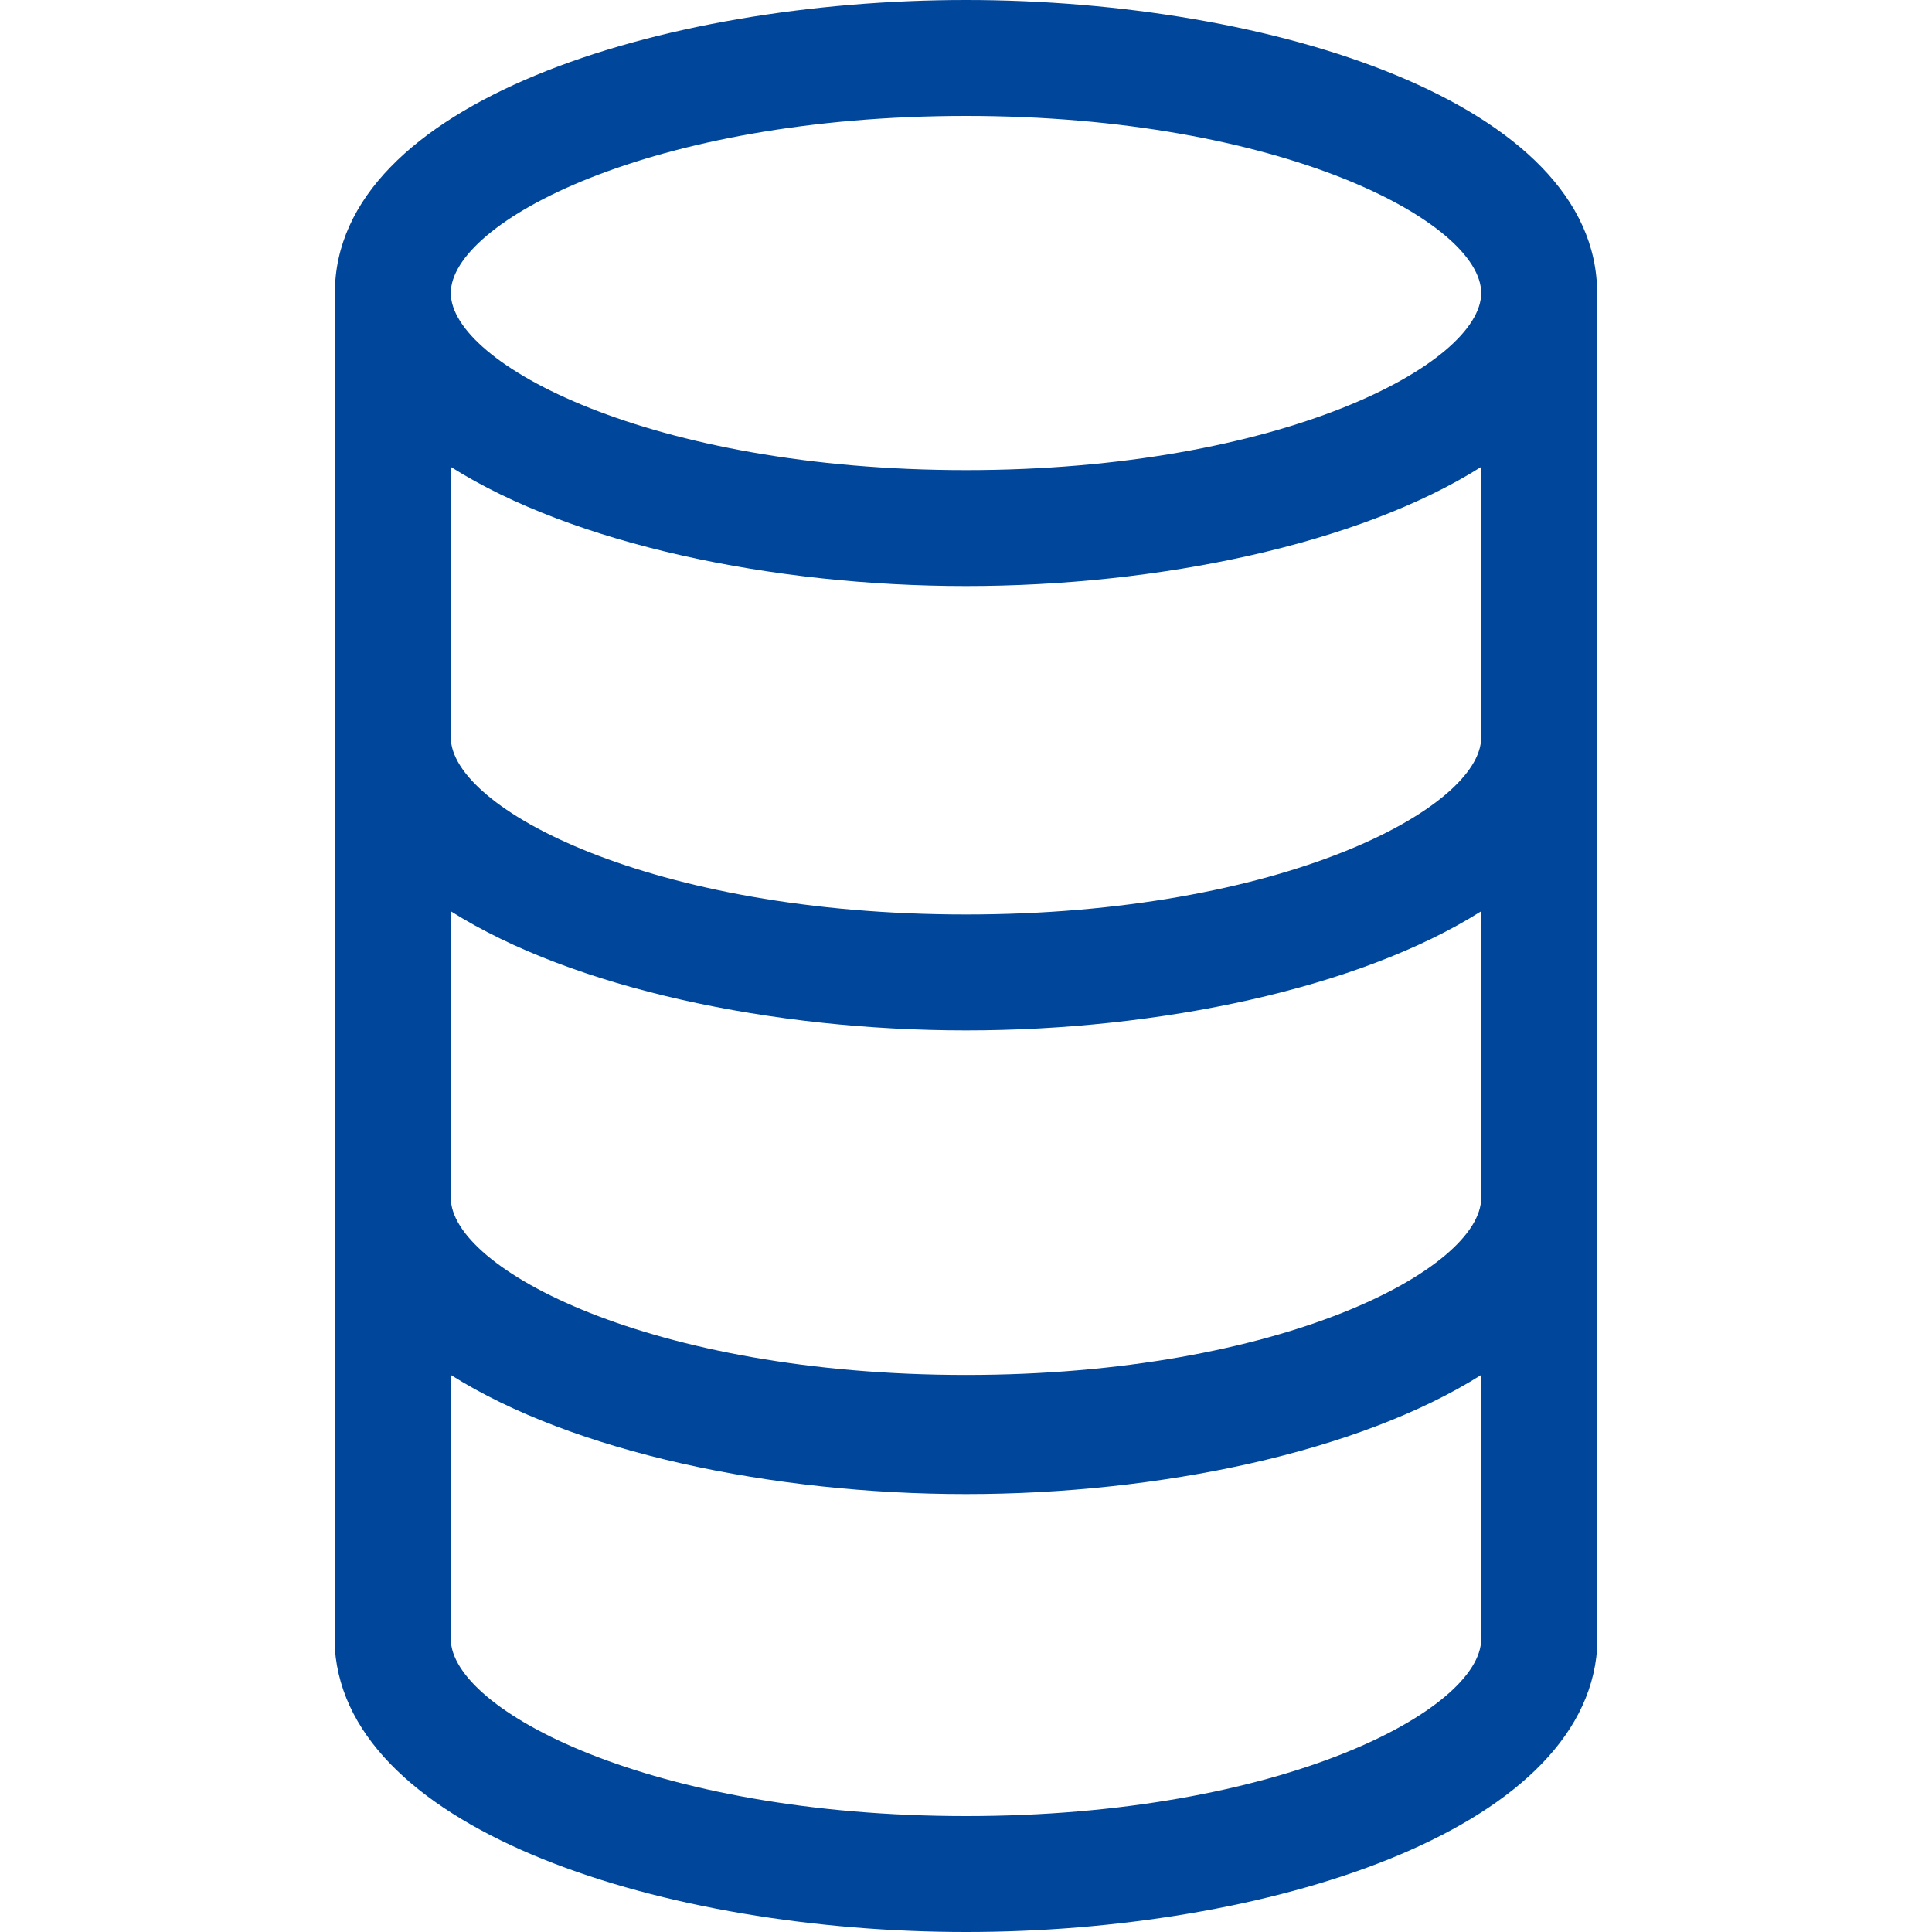 <svg xmlns="http://www.w3.org/2000/svg" xmlns:xlink="http://www.w3.org/1999/xlink" id="&#x56FE;&#x5C42;_1" x="0px" y="0px" viewBox="0 0 60 60" style="enable-background:new 0 0 60 60;" xml:space="preserve"><style type="text/css">	.st0{fill:#00469B;}</style><path class="st0" d="M30,0c-9.5,0-19.6,3.2-19.6,9.1V51c0,0.1,0,0.1,0,0.2C10.8,56.9,20.7,60,30,60c9.3,0,19.2-3.1,19.6-8.8 c0-0.1,0-0.1,0-0.2V9.1C49.6,3.2,39.5,0,30,0z M46,37.2c0,2.2-6.2,5.5-16,5.5c-9.8,0-16-3.3-16-5.5v-8.9c3.8,2.4,10,3.7,16,3.7 c6,0,12.2-1.3,16-3.7C46,28.4,46,37.2,46,37.2z M46,22.9c0,2.2-6.2,5.5-16,5.5c-9.8,0-16-3.3-16-5.5v-8.4c3.8,2.4,10,3.7,16,3.7 c6,0,12.2-1.3,16-3.7V22.9z M30,3.6c9.8,0,16,3.3,16,5.5s-6.2,5.5-16,5.5c-9.8,0-16-3.3-16-5.5S20.2,3.6,30,3.6z M30,56.4 c-9.8,0-16-3.3-16-5.5v-8.2c3.8,2.4,10,3.7,16,3.7c6,0,12.2-1.3,16-3.7v8.2C46,53.1,39.8,56.4,30,56.4z"></path></svg>